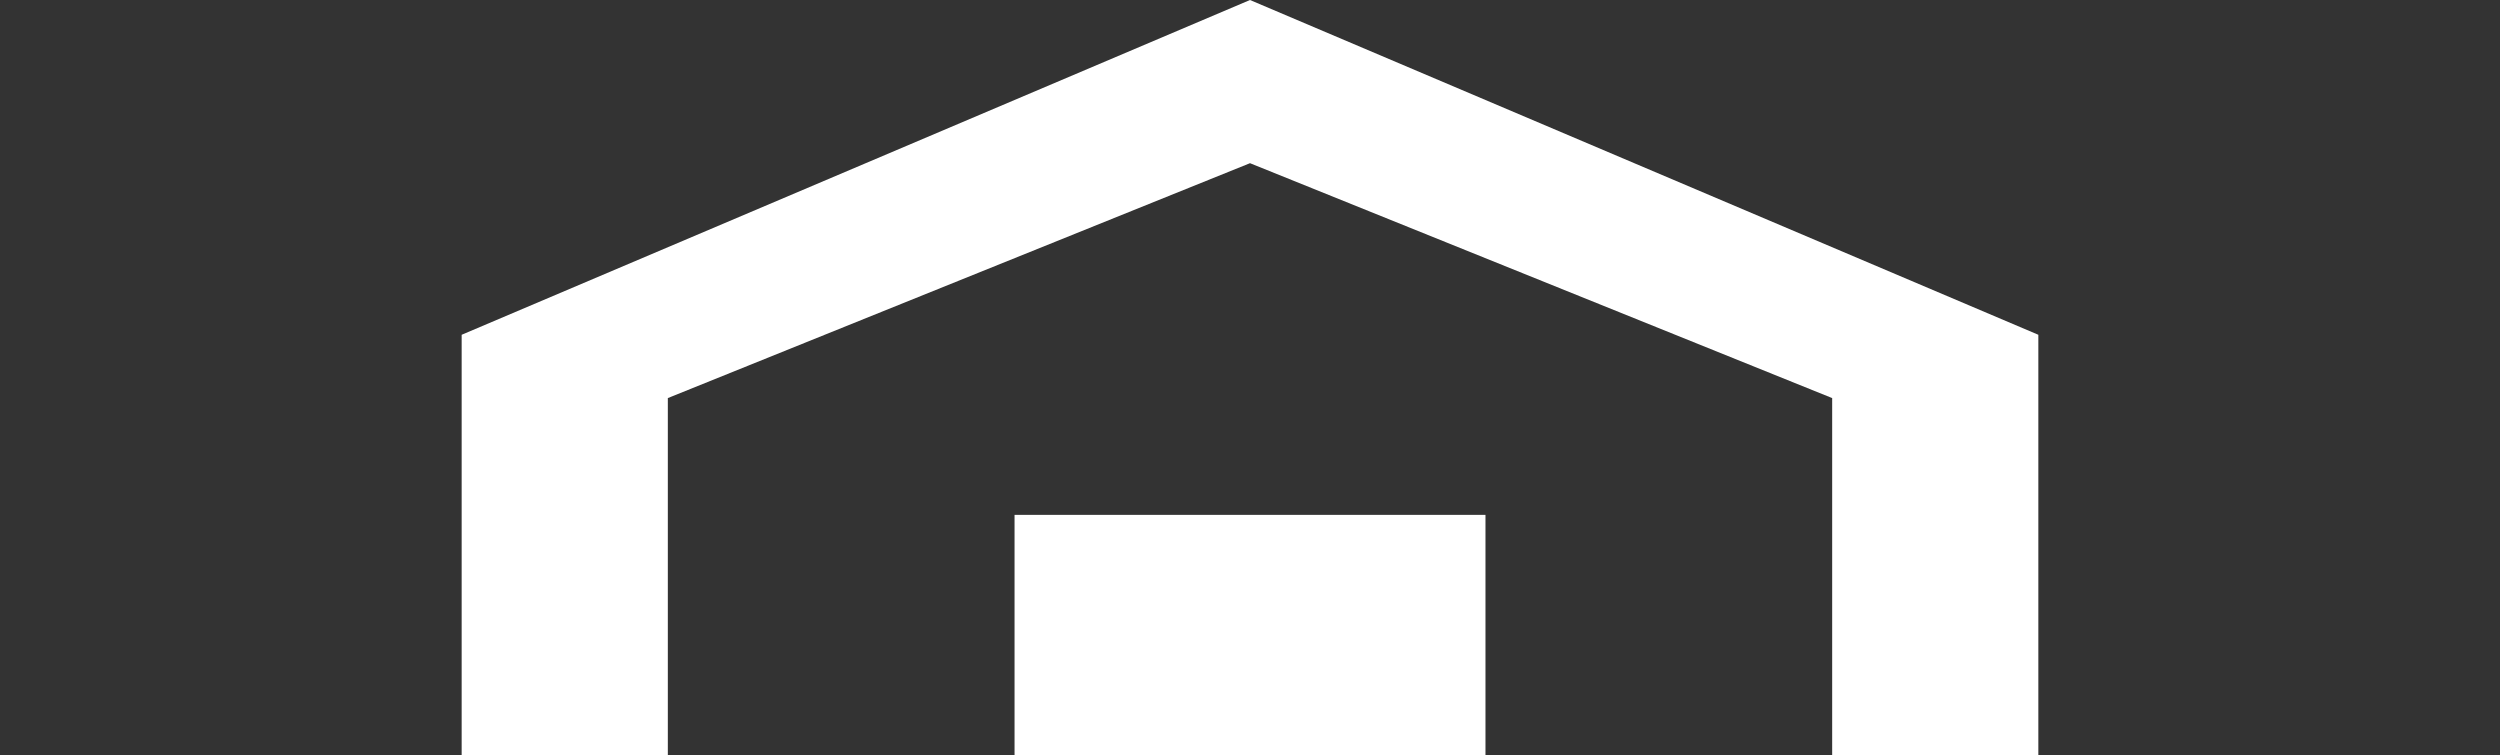 <svg xmlns="http://www.w3.org/2000/svg" xmlns:xlink="http://www.w3.org/1999/xlink" width="182" height="55" viewBox="0 0 182 55"><rect x="0" y="0" width="182" height="55" fill="#333333" stroke="none"/><defs><style>.a,.b{fill:#fff;}.a{stroke:#707070;}.c{clip-path:url(#a);}.d{clip-path:url(#b);}</style><clipPath id="a"><rect class="a" width="182" height="55" transform="translate(74 35)"/></clipPath><clipPath id="b"><rect class="b" width="180.444" height="54.869"/></clipPath></defs><g class="c" transform="translate(-74 -35)"><g transform="translate(258.687 35.131)"><path class="b" d="M7.97,50.8v.88H.146V55.84H4.277V54.548H15.729V55.84H19.86V51.682H12.232V50.8Z" transform="translate(-0.038 -13.067)"/><path class="b" d="M6.656,56.623l-.784,1.764H0v2.866H4.433L0,69.383H4.231l4.377-8.13H19.931V58.387H9.748l.844-1.764Z" transform="translate(0 -14.564)"/><path class="b" d="M12.41,63.814,8.476,71.233h13.33V66.017H17.85V68.5H13.827l2.538-4.683Z" transform="translate(-2.18 -16.414)"/><path class="b" d="M32.82,60.085H34v3.38H32.82Zm0-6.132H34v3.07H32.82Zm-3.4-3.152V67.83h3.4v-1.3H34v1.3h3.379V50.8Z" transform="translate(-7.567 -13.067)"/><path class="b" d="M40.852,50.8v3.4h3.719v3.126H40.961v3.458h3.611v3.853H40.721v3.25H52.213v-3.25H48.363V60.781h3.631V57.324H48.363V54.2H52.1V50.8Z" transform="translate(-10.474 -13.067)"/><path class="b" d="M62.876,60.006h.829v4.769h-.829Zm-4.033-9.144v3.307h1.6l-1.662,6.879h.807v6.81H67V56.925H63.068l.637-2.756h3.38V50.862Z" transform="translate(-15.118 -13.082)"/><path class="b" d="M74.342,50.861v1.4H70.6v3.307h3.741v.718H70.492V59.6h3.851v.761H70.6v3.306h3.741v.887H70.492v3.308h11.23V64.549H77.871v-.887h3.741V60.356H77.871V59.6h3.851V56.288H77.871v-.718h3.741V52.264H77.871v-1.4Z" transform="translate(-18.131 -13.082)"/><path class="b" d="M102.02,55.809l.938,3.755-.938,3.285Zm4.443,3.585.939-3.585v7.04Zm-4.443-5.351H107.4v.429h-2.131l-.555,2.105-.732-2.105H102.02Zm0-3.089H98.614V67.925h3.406V64.611h2.021l.676-2.589.83,2.589H107.4v.467h-1.45v2.846h4.833V50.953Z" transform="translate(-25.365 -13.106)"/><path class="b" d="M88.648,57.47v2.748h1.274v1.42H88.56v2.748h1.362V69.6h5.514V66.872H93.355V64.386h2.19V61.638h-2.19v-1.42h2.081V57.47Z" transform="translate(-22.779 -14.782)"/><path class="b" d="M92.617,50.8H88.986l-.819,4.579h3.652l.249-1.215h3.377V51.418H92.516Z" transform="translate(-22.678 -13.067)"/><path class="b" d="M124.057,58.169V54.941h-2.826v3.228h-1.5V50.938h1.5v2.757h2.826V50.938h1.5v7.232Z" transform="translate(-30.797 -13.102)"/><g transform="translate(0 0)"><g class="d"><path class="b" d="M132.081,58.295a3.153,3.153,0,0,1-2.369-.844,3.9,3.9,0,0,1-1.1-2.983,3.825,3.825,0,0,1,1.1-2.983,3.749,3.749,0,0,1,4.739,0,3.834,3.834,0,0,1,1.094,2.983,3.911,3.911,0,0,1-1.094,2.983,3.155,3.155,0,0,1-2.37.844m1.428-1.943a3.632,3.632,0,0,0,0-3.766,1.725,1.725,0,0,0-1.425-.664,1.746,1.746,0,0,0-1.433.663,3.589,3.589,0,0,0,0,3.767,1.875,1.875,0,0,0,2.86,0" transform="translate(-33.081 -13.026)"/><path class="b" d="M144.8,58.169h-1.511l-2.954-5.136v5.136h-1.408V50.938h1.585l2.879,5.049V50.938H144.8Z" transform="translate(-35.733 -13.102)"/><path class="b" d="M152.5,57.928a2.764,2.764,0,0,1-1.471.368,3.059,3.059,0,0,1-2.355-1,3.8,3.8,0,0,1-.957-2.738,4.015,4.015,0,0,1,.966-2.816,3.294,3.294,0,0,1,2.556-1.06,3.344,3.344,0,0,1,2.216.7,2.6,2.6,0,0,1,.959,1.745h-1.487a1.419,1.419,0,0,0-.839-1.036,2.065,2.065,0,0,0-.829-.161,1.8,1.8,0,0,0-1.435.66,3,3,0,0,0-.562,1.985,2.467,2.467,0,0,0,.608,1.889,2,2,0,0,0,1.383.554,1.788,1.788,0,0,0,1.246-.439,1.9,1.9,0,0,0,.6-1.151h-1.673V54.224h3.013v3.881h-1l-.152-.9a3.462,3.462,0,0,1-.785.726" transform="translate(-37.994 -13.037)"/><path class="b" d="M164.985,50.938h1.535l-2.036,7.232h-1.442l-.873-4.229-.256-1.4-.255,1.4-.874,4.229h-1.4l-2.05-7.232h1.6l.956,4.141.206,1.153.211-1.128.814-4.166h1.594l.859,4.141.221,1.153.221-1.109Z" transform="translate(-40.468 -13.102)"/><path class="b" d="M173.707,56.683h-2.664l-.5,1.486h-1.579l2.58-7.232h1.708l2.561,7.232h-1.639Zm-.422-1.246-.9-2.846-.932,2.846Z" transform="translate(-43.46 -13.102)"/><path class="b" d="M184.717,58.169h-1.511l-2.954-5.136v5.136h-1.408V50.938h1.585l2.879,5.049V50.938h1.408Z" transform="translate(-46.001 -13.102)"/><path class="b" d="M192.42,57.928a2.764,2.764,0,0,1-1.471.368,3.059,3.059,0,0,1-2.355-1,3.8,3.8,0,0,1-.957-2.738,4.015,4.015,0,0,1,.966-2.816,3.294,3.294,0,0,1,2.556-1.06,3.344,3.344,0,0,1,2.216.7,2.6,2.6,0,0,1,.959,1.745h-1.487a1.419,1.419,0,0,0-.839-1.036,2.063,2.063,0,0,0-.829-.161,1.8,1.8,0,0,0-1.435.66,3,3,0,0,0-.562,1.985,2.467,2.467,0,0,0,.608,1.889,2,2,0,0,0,1.383.554,1.788,1.788,0,0,0,1.246-.439,1.9,1.9,0,0,0,.6-1.151h-1.673V54.224h3.013v3.881h-1l-.152-.9a3.462,3.462,0,0,1-.785.726" transform="translate(-48.262 -13.037)"/><path class="b" d="M124.724,67.935h-3.513v1.859h4v1.3h-5.48V63.863h5.3v1.281h-3.827v1.535h3.513Z" transform="translate(-30.797 -16.427)"/><path class="b" d="M128.156,63.863h1.511v5.931h3.582v1.3h-5.093Z" transform="translate(-32.963 -16.426)"/><path class="b" d="M140.927,67.935h-3.513v1.859h4v1.3h-5.48V63.863h5.3v1.281h-3.827v1.535h3.513Z" transform="translate(-34.965 -16.427)"/><path class="b" d="M149.353,70.507a2.946,2.946,0,0,1-2.07.741,3.119,3.119,0,0,1-2.453-1,4.7,4.7,0,0,1,.123-5.676,3.434,3.434,0,0,1,4.916.3,2.6,2.6,0,0,1,.5,1.35h-1.512a2.04,2.04,0,0,0-.377-.785,1.539,1.539,0,0,0-1.222-.471,1.516,1.516,0,0,0-1.3.665,3.191,3.191,0,0,0-.476,1.881,2.807,2.807,0,0,0,.5,1.823,1.589,1.589,0,0,0,1.278.605,1.461,1.461,0,0,0,1.211-.52,2.245,2.245,0,0,0,.383-.839h1.5a3.257,3.257,0,0,1-1,1.923" transform="translate(-37.022 -16.379)"/><path class="b" d="M158.632,63.863v1.281h-2.164v5.951h-1.52V65.144h-2.173V63.863Z" transform="translate(-39.295 -16.426)"/><path class="b" d="M164.392,68.259h-1.561v2.836h-1.477V63.863H164.9a3.3,3.3,0,0,1,1.17.186,1.833,1.833,0,0,1,.695.505,2.232,2.232,0,0,1,.373.608,1.989,1.989,0,0,1,.137.761,2.161,2.161,0,0,1-.261,1.013,1.449,1.449,0,0,1-.858.7,1.349,1.349,0,0,1,.709.571,2.381,2.381,0,0,1,.209,1.131v.486a3.726,3.726,0,0,0,.039.672.6.6,0,0,0,.275.412v.182h-1.663q-.069-.241-.1-.388a3.525,3.525,0,0,1-.064-.623l-.01-.672a1.312,1.312,0,0,0-.253-.922,1.333,1.333,0,0,0-.909-.231m.917-1.315a.807.807,0,0,0,.452-.815.9.9,0,0,0-.437-.883,1.654,1.654,0,0,0-.735-.127h-1.757v1.942h1.712a1.9,1.9,0,0,0,.765-.117" transform="translate(-41.502 -16.426)"/><rect class="b" width="1.501" height="7.232" transform="translate(126.554 47.437)"/><path class="b" d="M178.746,70.507a2.946,2.946,0,0,1-2.07.741,3.119,3.119,0,0,1-2.453-1,4.7,4.7,0,0,1,.123-5.676,3.434,3.434,0,0,1,4.916.3,2.6,2.6,0,0,1,.5,1.35H178.25a2.04,2.04,0,0,0-.377-.785,1.539,1.539,0,0,0-1.222-.471,1.516,1.516,0,0,0-1.3.665,3.191,3.191,0,0,0-.476,1.881,2.807,2.807,0,0,0,.5,1.823,1.589,1.589,0,0,0,1.278.605,1.461,1.461,0,0,0,1.211-.52,2.245,2.245,0,0,0,.383-.839h1.5a3.257,3.257,0,0,1-1,1.923" transform="translate(-44.583 -16.379)"/><path class="b" d="M187.037,69.608h-2.664l-.5,1.486h-1.579l2.58-7.232h1.708l2.561,7.232H187.5Zm-.422-1.246-.9-2.846-.932,2.846Z" transform="translate(-46.888 -16.426)"/><path class="b" d="M192.207,63.863h1.511v5.931H197.3v1.3h-5.093Z" transform="translate(-49.438 -16.426)"/><path class="b" d="M205.412,69.977a2.674,2.674,0,0,0,.868-.117.839.839,0,0,0,.633-.839.619.619,0,0,0-.314-.554,3.359,3.359,0,0,0-.986-.339l-.765-.172a4.821,4.821,0,0,1-1.56-.555,1.761,1.761,0,0,1-.732-1.564,2.093,2.093,0,0,1,.706-1.615,2.991,2.991,0,0,1,2.075-.643,3.161,3.161,0,0,1,1.951.606,2.163,2.163,0,0,1,.846,1.759h-1.452a1.036,1.036,0,0,0-.569-.927,1.91,1.91,0,0,0-.879-.182,1.638,1.638,0,0,0-.931.235.751.751,0,0,0-.349.658.62.62,0,0,0,.344.578,4.167,4.167,0,0,0,.942.3l1.246.3a3.219,3.219,0,0,1,1.236.525,1.767,1.767,0,0,1,.648,1.477,2.084,2.084,0,0,1-.758,1.646,3.178,3.178,0,0,1-2.142.655,3.475,3.475,0,0,1-2.222-.645,2.144,2.144,0,0,1-.81-1.774h1.443a1.478,1.478,0,0,0,.27.741,1.551,1.551,0,0,0,1.26.446" transform="translate(-52.07 -16.353)"/><path class="b" d="M216.434,63.863v1.281h-2.164v5.951h-1.52V65.144h-2.173V63.863Z" transform="translate(-54.163 -16.426)"/><path class="b" d="M224.159,67.935h-3.513v1.859h4v1.3h-5.48V63.863h5.3v1.281h-3.827v1.535h3.513Z" transform="translate(-56.373 -16.427)"/><path class="b" d="M232.64,67.935h-3.513v1.859h4v1.3h-5.48V63.863h5.3v1.281h-3.827v1.535h3.513Z" transform="translate(-58.555 -16.427)"/><path class="b" d="M236.072,63.863h1.511v5.931h3.582v1.3h-5.093Z" transform="translate(-60.721 -16.426)"/><path class="b" d="M38.923.561v29.18H28.085v-10H10.994v10H.156V.561H10.994v10H28.085v-10Z" transform="translate(-0.04 -0.144)"/><path class="b" d="M115.165.561l-9.587,29.18H89.487l-4.793-16.8L79.9,29.741H63.81L54.223.561h11.63L71.9,21.154,78.232.561H91.155l6.336,20.592L103.536.561Z" transform="translate(-13.947 -0.144)"/><path class="b" d="M177.037.561v29.18H166.2v-10H149.108v10H138.27V.561h10.838v10H166.2v-10Z" transform="translate(-35.565 -0.144)"/><path class="b" d="M210.939,13.714h18.925V29.6h-6.254l-.792-4.211c-2.459,2.877-6.294,4.628-12.422,4.628-10.755,0-17.091-4.877-17.091-15.048C193.307,4.835,199.643,0,211.648,0c11.672,0,17.758,4.085,18.217,12.047H218.776c-.416-1.5-2.543-2.876-7.128-2.876-6.419,0-7.5,2.71-7.5,6.211,0,3.543,1.125,6.711,7.5,6.711,4.169,0,6.712-.584,7.128-2.543h-7.836Z" transform="translate(-49.721 0)"/></g></g></g><path class="b" d="M40.25,55H74.534V37.483H40.25ZM57.391,0,0,24.372V55H15.009V28.98l42.382-17.1,42.382,17.1V55h15.009V24.372Z" transform="translate(107.609 35)"/></g></svg>